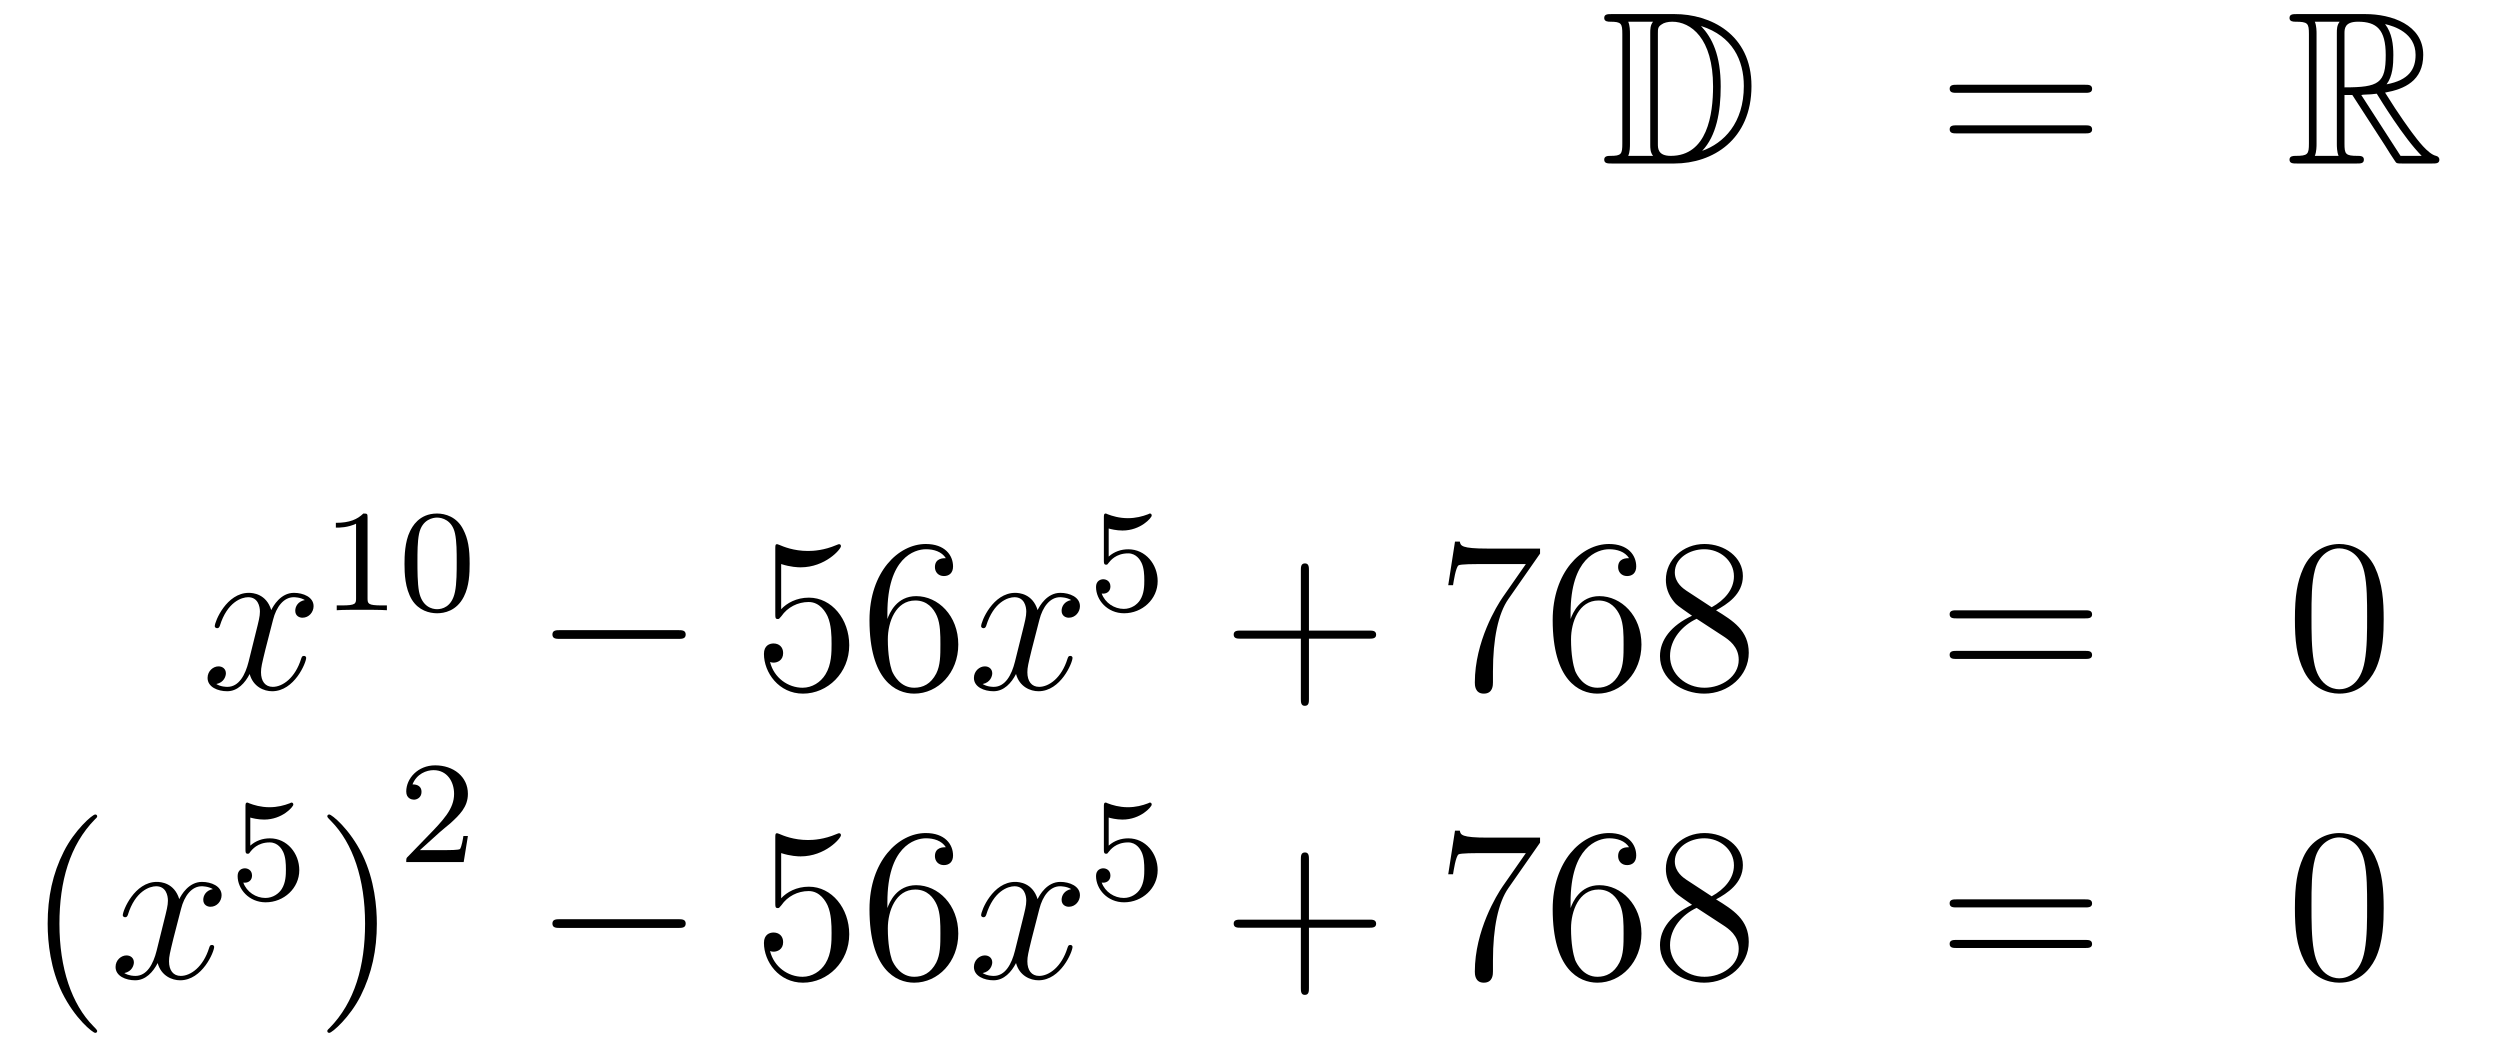 <?xml version='1.0'?>
<!-- This file was generated by dvisvgm 1.14.1 -->
<svg height='58pt' version='1.1' viewBox='0 -58 137 58' width='137pt' xmlns='http://www.w3.org/2000/svg' xmlns:xlink='http://www.w3.org/1999/xlink'>
<g id='page1'>
<g transform='matrix(1 0 0 1 -132 607)'>
<path d='M220.318 -664.228C220.103 -664.228 219.911 -664.228 219.911 -664.013C219.911 -663.81 220.139 -663.81 220.234 -663.81C220.855 -663.81 220.903 -663.714 220.903 -663.129V-657.14C220.903 -656.554 220.855 -656.458 220.246 -656.458C220.127 -656.458 219.911 -656.458 219.911 -656.255C219.911 -656.04 220.103 -656.04 220.318 -656.04H223.76C225.852 -656.04 227.981 -657.343 227.981 -660.284C227.981 -663.141 225.709 -664.228 223.772 -664.228H220.318ZM225.23 -663.571C226.94 -663.021 227.562 -661.706 227.562 -660.284C227.562 -658.252 226.462 -657.152 225.278 -656.733C226.056 -657.546 226.295 -658.873 226.295 -660.26C226.295 -661.981 225.828 -662.926 225.218 -663.571H225.23ZM221.226 -656.458C221.322 -656.673 221.322 -656.96 221.322 -657.116V-663.153C221.322 -663.308 221.322 -663.595 221.226 -663.81H222.589C222.433 -663.631 222.433 -663.368 222.433 -663.201V-657.068C222.433 -656.889 222.433 -656.65 222.589 -656.458H221.226ZM222.852 -663.165C222.852 -663.427 222.852 -663.535 223.067 -663.667C223.175 -663.75 223.39 -663.81 223.64 -663.81C224.645 -663.81 225.876 -662.926 225.876 -660.26C225.876 -658.742 225.565 -656.458 223.558 -656.458C222.852 -656.458 222.852 -656.877 222.852 -657.104V-663.165Z' fill-rule='evenodd'/>
<path d='M246.265 -659.913C246.433 -659.913 246.648 -659.913 246.648 -660.128C246.648 -660.355 246.445 -660.355 246.265 -660.355H239.225C239.057 -660.355 238.842 -660.355 238.842 -660.14C238.842 -659.913 239.046 -659.913 239.225 -659.913H246.265ZM246.265 -657.69C246.433 -657.69 246.648 -657.69 246.648 -657.905C246.648 -658.132 246.445 -658.132 246.265 -658.132H239.225C239.057 -658.132 238.842 -658.132 238.842 -657.917C238.842 -657.69 239.046 -657.69 239.225 -657.69H246.265Z' fill-rule='evenodd'/>
<path d='M260.478 -659.793H260.908L262.702 -657.02C262.82 -656.829 263.107 -656.363 263.239 -656.183C263.323 -656.04 263.358 -656.04 263.634 -656.04H265.283C265.499 -656.04 265.678 -656.04 265.678 -656.255C265.678 -656.351 265.606 -656.434 265.499 -656.458C265.056 -656.554 264.47 -657.343 264.184 -657.726C264.1 -657.845 263.502 -658.634 262.702 -659.925C263.765 -660.116 264.793 -660.571 264.793 -661.993C264.793 -663.655 263.035 -664.228 261.625 -664.228H257.872C257.657 -664.228 257.465 -664.228 257.465 -664.013C257.465 -663.81 257.693 -663.81 257.788 -663.81C258.469 -663.81 258.529 -663.727 258.529 -663.129V-657.14C258.529 -656.542 258.469 -656.458 257.788 -656.458C257.693 -656.458 257.465 -656.458 257.465 -656.255C257.465 -656.04 257.657 -656.04 257.872 -656.04H261.148C261.362 -656.04 261.541 -656.04 261.541 -656.255C261.541 -656.458 261.338 -656.458 261.206 -656.458C260.526 -656.458 260.478 -656.554 260.478 -657.14V-659.793ZM262.784 -660.379C263.119 -660.822 263.155 -661.455 263.155 -661.981C263.155 -662.555 263.083 -663.188 262.702 -663.679C263.191 -663.571 264.374 -663.201 264.374 -661.993C264.374 -661.216 264.016 -660.607 262.784 -660.379ZM260.478 -663.165C260.478 -663.416 260.478 -663.81 261.218 -663.81C262.235 -663.81 262.738 -663.392 262.738 -661.981C262.738 -660.439 262.367 -660.212 260.478 -660.212V-663.165ZM258.852 -656.458C258.947 -656.673 258.947 -657.008 258.947 -657.116V-663.153C258.947 -663.272 258.947 -663.595 258.852 -663.81H260.214C260.059 -663.619 260.059 -663.38 260.059 -663.201V-657.116C260.059 -656.996 260.059 -656.673 260.155 -656.458H258.852ZM261.398 -659.793C261.481 -659.806 261.529 -659.817 261.625 -659.817C261.804 -659.817 262.067 -659.841 262.247 -659.865C262.426 -659.578 263.717 -657.451 264.709 -656.458H263.55L261.398 -659.793Z' fill-rule='evenodd'/>
<path d='M148.706 -632.117C148.324 -632.046 148.18 -631.759 148.18 -631.532C148.18 -631.245 148.407 -631.149 148.575 -631.149C148.933 -631.149 149.184 -631.46 149.184 -631.782C149.184 -632.285 148.611 -632.512 148.108 -632.512C147.379 -632.512 146.973 -631.794 146.865 -631.567C146.59 -632.464 145.849 -632.512 145.634 -632.512C144.415 -632.512 143.769 -630.946 143.769 -630.683C143.769 -630.635 143.817 -630.575 143.901 -630.575C143.996 -630.575 144.02 -630.647 144.044 -630.695C144.451 -632.022 145.252 -632.273 145.598 -632.273C146.136 -632.273 146.244 -631.771 146.244 -631.484C146.244 -631.221 146.172 -630.946 146.028 -630.372L145.622 -628.734C145.443 -628.017 145.096 -627.36 144.462 -627.36C144.403 -627.36 144.104 -627.36 143.853 -627.515C144.283 -627.599 144.379 -627.957 144.379 -628.101C144.379 -628.34 144.2 -628.483 143.973 -628.483C143.686 -628.483 143.375 -628.232 143.375 -627.85C143.375 -627.348 143.937 -627.12 144.451 -627.12C145.024 -627.12 145.431 -627.575 145.682 -628.065C145.873 -627.36 146.471 -627.12 146.913 -627.12C148.133 -627.12 148.778 -628.687 148.778 -628.949C148.778 -629.009 148.73 -629.057 148.658 -629.057C148.551 -629.057 148.539 -628.997 148.503 -628.902C148.18 -627.85 147.487 -627.36 146.949 -627.36C146.531 -627.36 146.303 -627.67 146.303 -628.16C146.303 -628.423 146.351 -628.615 146.543 -629.404L146.961 -631.029C147.14 -631.747 147.547 -632.273 148.097 -632.273C148.121 -632.273 148.455 -632.273 148.706 -632.117Z' fill-rule='evenodd'/>
<path d='M152.142 -636.636C152.142 -636.851 152.126 -636.859 151.911 -636.859C151.584 -636.54 151.162 -636.349 150.405 -636.349V-636.086C150.62 -636.086 151.05 -636.086 151.512 -636.301V-632.213C151.512 -631.918 151.489 -631.823 150.732 -631.823H150.453V-631.56C150.779 -631.584 151.465 -631.584 151.823 -631.584C152.182 -631.584 152.875 -631.584 153.202 -631.56V-631.823H152.923C152.166 -631.823 152.142 -631.918 152.142 -632.213V-636.636ZM157.737 -634.102C157.737 -634.954 157.649 -635.472 157.386 -635.982C157.035 -636.684 156.39 -636.859 155.952 -636.859C154.947 -636.859 154.581 -636.11 154.469 -635.887C154.182 -635.305 154.167 -634.516 154.167 -634.102C154.167 -633.576 154.191 -632.771 154.573 -632.134C154.94 -631.544 155.529 -631.393 155.952 -631.393C156.334 -631.393 157.019 -631.512 157.418 -632.301C157.713 -632.875 157.737 -633.584 157.737 -634.102ZM155.952 -631.616C155.681 -631.616 155.131 -631.743 154.963 -632.58C154.876 -633.034 154.876 -633.783 154.876 -634.197C154.876 -634.747 154.876 -635.305 154.963 -635.743C155.131 -636.556 155.753 -636.636 155.952 -636.636C156.222 -636.636 156.773 -636.5 156.932 -635.775C157.028 -635.337 157.028 -634.739 157.028 -634.197C157.028 -633.727 157.028 -633.01 156.932 -632.564C156.764 -631.727 156.215 -631.616 155.952 -631.616Z' fill-rule='evenodd'/>
<path d='M169.158 -629.989C169.361 -629.989 169.576 -629.989 169.576 -630.228C169.576 -630.468 169.361 -630.468 169.158 -630.468H162.691C162.488 -630.468 162.272 -630.468 162.272 -630.228C162.272 -629.989 162.488 -629.989 162.691 -629.989H169.158Z' fill-rule='evenodd'/>
<path d='M174.808 -634.09C175.322 -633.922 175.741 -633.91 175.872 -633.91C177.223 -633.91 178.084 -634.902 178.084 -635.07C178.084 -635.118 178.06 -635.178 177.988 -635.178C177.964 -635.178 177.94 -635.178 177.833 -635.13C177.163 -634.843 176.589 -634.807 176.279 -634.807C175.49 -634.807 174.928 -635.046 174.701 -635.142C174.617 -635.178 174.593 -635.178 174.581 -635.178C174.486 -635.178 174.486 -635.106 174.486 -634.914V-631.364C174.486 -631.149 174.486 -631.077 174.629 -631.077C174.689 -631.077 174.701 -631.089 174.82 -631.233C175.155 -631.723 175.717 -632.01 176.315 -632.01C176.948 -632.01 177.259 -631.424 177.354 -631.221C177.558 -630.754 177.57 -630.169 177.57 -629.714C177.57 -629.26 177.57 -628.579 177.235 -628.041C176.972 -627.611 176.506 -627.312 175.98 -627.312C175.191 -627.312 174.414 -627.85 174.199 -628.722C174.259 -628.698 174.33 -628.687 174.39 -628.687C174.593 -628.687 174.916 -628.806 174.916 -629.212C174.916 -629.547 174.689 -629.738 174.39 -629.738C174.175 -629.738 173.864 -629.631 173.864 -629.165C173.864 -628.148 174.677 -626.989 176.004 -626.989C177.354 -626.989 178.538 -628.125 178.538 -629.643C178.538 -631.065 177.582 -632.249 176.327 -632.249C175.645 -632.249 175.119 -631.95 174.808 -631.615V-634.09ZM180.629 -631.4C180.629 -634.424 182.099 -634.902 182.744 -634.902C183.175 -634.902 183.605 -634.771 183.832 -634.413C183.689 -634.413 183.234 -634.413 183.234 -633.922C183.234 -633.659 183.414 -633.432 183.725 -633.432C184.023 -633.432 184.227 -633.612 184.227 -633.958C184.227 -634.58 183.773 -635.189 182.733 -635.189C181.226 -635.189 179.648 -633.648 179.648 -631.017C179.648 -627.73 181.083 -626.989 182.099 -626.989C183.402 -626.989 184.514 -628.125 184.514 -629.679C184.514 -631.268 183.402 -632.332 182.207 -632.332C181.143 -632.332 180.748 -631.412 180.629 -631.077V-631.4ZM182.099 -627.312C181.346 -627.312 180.987 -627.981 180.879 -628.232C180.772 -628.543 180.653 -629.129 180.653 -629.966C180.653 -630.91 181.083 -632.093 182.159 -632.093C182.816 -632.093 183.163 -631.651 183.342 -631.245C183.534 -630.802 183.534 -630.205 183.534 -629.691C183.534 -629.081 183.534 -628.543 183.306 -628.089C183.007 -627.515 182.577 -627.312 182.099 -627.312Z' fill-rule='evenodd'/>
<path d='M190.702 -632.117C190.32 -632.046 190.176 -631.759 190.176 -631.532C190.176 -631.245 190.404 -631.149 190.571 -631.149C190.929 -631.149 191.181 -631.46 191.181 -631.782C191.181 -632.285 190.607 -632.512 190.104 -632.512C189.375 -632.512 188.969 -631.794 188.861 -631.567C188.586 -632.464 187.845 -632.512 187.63 -632.512C186.411 -632.512 185.765 -630.946 185.765 -630.683C185.765 -630.635 185.813 -630.575 185.897 -630.575C185.992 -630.575 186.016 -630.647 186.04 -630.695C186.447 -632.022 187.248 -632.273 187.594 -632.273C188.132 -632.273 188.24 -631.771 188.24 -631.484C188.24 -631.221 188.168 -630.946 188.025 -630.372L187.618 -628.734C187.439 -628.017 187.092 -627.36 186.459 -627.36C186.399 -627.36 186.1 -627.36 185.849 -627.515C186.279 -627.599 186.375 -627.957 186.375 -628.101C186.375 -628.34 186.196 -628.483 185.969 -628.483C185.682 -628.483 185.371 -628.232 185.371 -627.85C185.371 -627.348 185.933 -627.12 186.447 -627.12C187.02 -627.12 187.427 -627.575 187.678 -628.065C187.869 -627.36 188.467 -627.12 188.909 -627.12C190.129 -627.12 190.774 -628.687 190.774 -628.949C190.774 -629.009 190.726 -629.057 190.655 -629.057C190.547 -629.057 190.535 -628.997 190.499 -628.902C190.176 -627.85 189.483 -627.36 188.945 -627.36C188.527 -627.36 188.3 -627.67 188.3 -628.16C188.3 -628.423 188.347 -628.615 188.539 -629.404L188.957 -631.029C189.136 -631.747 189.543 -632.273 190.093 -632.273C190.117 -632.273 190.451 -632.273 190.702 -632.117Z' fill-rule='evenodd'/>
<path d='M192.756 -636.038C192.859 -636.006 193.178 -635.927 193.512 -635.927C194.509 -635.927 195.114 -636.628 195.114 -636.747C195.114 -636.835 195.059 -636.859 195.018 -636.859C195.002 -636.859 194.987 -636.859 194.915 -636.819C194.604 -636.7 194.238 -636.604 193.807 -636.604C193.337 -636.604 192.947 -636.723 192.7 -636.819C192.62 -636.859 192.604 -636.859 192.596 -636.859C192.492 -636.859 192.492 -636.771 192.492 -636.628V-634.293C192.492 -634.15 192.492 -634.054 192.62 -634.054C192.684 -634.054 192.708 -634.086 192.748 -634.15C192.844 -634.269 193.146 -634.676 193.824 -634.676C194.269 -634.676 194.485 -634.309 194.556 -634.158C194.692 -633.871 194.708 -633.504 194.708 -633.193C194.708 -632.899 194.7 -632.468 194.477 -632.118C194.326 -631.879 194.006 -631.632 193.584 -631.632C193.067 -631.632 192.557 -631.958 192.373 -632.476C192.397 -632.468 192.445 -632.468 192.452 -632.468C192.676 -632.468 192.851 -632.612 192.851 -632.859C192.851 -633.154 192.62 -633.257 192.461 -633.257C192.317 -633.257 192.062 -633.177 192.062 -632.835C192.062 -632.118 192.684 -631.393 193.601 -631.393C194.597 -631.393 195.44 -632.166 195.44 -633.154C195.44 -634.078 194.772 -634.899 193.831 -634.899C193.433 -634.899 193.058 -634.771 192.756 -634.5V-636.038Z' fill-rule='evenodd'/>
<path d='M203.73 -630.001H207.029C207.197 -630.001 207.412 -630.001 207.412 -630.217C207.412 -630.444 207.209 -630.444 207.029 -630.444H203.73V-633.743C203.73 -633.91 203.73 -634.126 203.514 -634.126C203.287 -634.126 203.287 -633.922 203.287 -633.743V-630.444H199.988C199.82 -630.444 199.606 -630.444 199.606 -630.228C199.606 -630.001 199.808 -630.001 199.988 -630.001H203.287V-626.702C203.287 -626.535 203.287 -626.32 203.502 -626.32C203.73 -626.32 203.73 -626.523 203.73 -626.702V-630.001Z' fill-rule='evenodd'/>
<path d='M216.395 -634.663V-634.938H213.515C212.068 -634.938 212.044 -635.094 211.997 -635.321H211.734L211.363 -632.93H211.626C211.662 -633.145 211.769 -633.887 211.925 -634.018C212.021 -634.09 212.917 -634.09 213.084 -634.09H215.618L214.351 -632.273C214.028 -631.807 212.821 -629.846 212.821 -627.599C212.821 -627.467 212.821 -626.989 213.311 -626.989C213.814 -626.989 213.814 -627.455 213.814 -627.611V-628.208C213.814 -629.989 214.1 -631.376 214.662 -632.177L216.395 -634.663ZM218.068 -631.4C218.068 -634.424 219.538 -634.902 220.183 -634.902C220.614 -634.902 221.044 -634.771 221.272 -634.413C221.128 -634.413 220.673 -634.413 220.673 -633.922C220.673 -633.659 220.853 -633.432 221.164 -633.432C221.462 -633.432 221.665 -633.612 221.665 -633.958C221.665 -634.58 221.212 -635.189 220.171 -635.189C218.665 -635.189 217.087 -633.648 217.087 -631.017C217.087 -627.73 218.522 -626.989 219.538 -626.989C220.841 -626.989 221.952 -628.125 221.952 -629.679C221.952 -631.268 220.841 -632.332 219.646 -632.332C218.581 -632.332 218.188 -631.412 218.068 -631.077V-631.4ZM219.538 -627.312C218.785 -627.312 218.426 -627.981 218.318 -628.232C218.21 -628.543 218.092 -629.129 218.092 -629.966C218.092 -630.91 218.522 -632.093 219.598 -632.093C220.255 -632.093 220.602 -631.651 220.781 -631.245C220.973 -630.802 220.973 -630.205 220.973 -629.691C220.973 -629.081 220.973 -628.543 220.745 -628.089C220.446 -627.515 220.016 -627.312 219.538 -627.312ZM226.039 -631.555C226.637 -631.878 227.51 -632.428 227.51 -633.432C227.51 -634.472 226.506 -635.189 225.406 -635.189C224.222 -635.189 223.29 -634.317 223.29 -633.229C223.29 -632.823 223.41 -632.416 223.745 -632.01C223.876 -631.854 223.888 -631.842 224.724 -631.257C223.565 -630.719 222.967 -629.918 222.967 -629.045C222.967 -627.778 224.174 -626.989 225.394 -626.989C226.721 -626.989 227.832 -627.969 227.832 -629.224C227.832 -630.444 226.972 -630.982 226.039 -631.555ZM224.413 -632.631C224.258 -632.739 223.78 -633.05 223.78 -633.635C223.78 -634.413 224.593 -634.902 225.394 -634.902C226.254 -634.902 227.02 -634.281 227.02 -633.42C227.02 -632.691 226.494 -632.105 225.8 -631.723L224.413 -632.631ZM224.976 -631.089L226.422 -630.145C226.733 -629.942 227.282 -629.571 227.282 -628.842C227.282 -627.933 226.362 -627.312 225.406 -627.312C224.389 -627.312 223.517 -628.053 223.517 -629.045C223.517 -629.977 224.198 -630.731 224.976 -631.089Z' fill-rule='evenodd'/>
<path d='M246.263 -631.113C246.43 -631.113 246.646 -631.113 246.646 -631.328C246.646 -631.555 246.443 -631.555 246.263 -631.555H239.222C239.054 -631.555 238.84 -631.555 238.84 -631.34C238.84 -631.113 239.042 -631.113 239.222 -631.113H246.263ZM246.263 -628.89C246.43 -628.89 246.646 -628.89 246.646 -629.105C246.646 -629.332 246.443 -629.332 246.263 -629.332H239.222C239.054 -629.332 238.84 -629.332 238.84 -629.117C238.84 -628.89 239.042 -628.89 239.222 -628.89H246.263Z' fill-rule='evenodd'/>
<path d='M262.626 -631.065C262.626 -632.058 262.567 -633.026 262.136 -633.934C261.647 -634.927 260.785 -635.189 260.2 -635.189C259.506 -635.189 258.658 -634.843 258.216 -633.851C257.881 -633.097 257.761 -632.356 257.761 -631.065C257.761 -629.906 257.845 -629.033 258.275 -628.184C258.742 -627.276 259.566 -626.989 260.188 -626.989C261.228 -626.989 261.826 -627.611 262.172 -628.304C262.603 -629.2 262.626 -630.372 262.626 -631.065ZM260.188 -627.228C259.806 -627.228 259.028 -627.443 258.802 -628.746C258.67 -629.463 258.67 -630.372 258.67 -631.209C258.67 -632.189 258.67 -633.073 258.862 -633.779C259.064 -634.58 259.674 -634.95 260.188 -634.95C260.642 -634.95 261.336 -634.675 261.563 -633.648C261.718 -632.966 261.718 -632.022 261.718 -631.209C261.718 -630.408 261.718 -629.499 261.587 -628.77C261.36 -627.455 260.606 -627.228 260.188 -627.228Z' fill-rule='evenodd'/>
<path d='M137.325 -608.495C137.325 -608.531 137.325 -608.555 137.122 -608.758C135.927 -609.966 135.257 -611.938 135.257 -614.377C135.257 -616.696 135.819 -618.692 137.206 -620.103C137.325 -620.21 137.325 -620.234 137.325 -620.27C137.325 -620.342 137.265 -620.366 137.217 -620.366C137.062 -620.366 136.082 -619.505 135.496 -618.333C134.887 -617.126 134.612 -615.847 134.612 -614.377C134.612 -613.312 134.779 -611.89 135.4 -610.611C136.106 -609.177 137.086 -608.399 137.217 -608.399C137.265 -608.399 137.325 -608.423 137.325 -608.495Z' fill-rule='evenodd'/>
<path d='M143.665 -616.277C143.282 -616.206 143.139 -615.919 143.139 -615.692C143.139 -615.405 143.366 -615.309 143.533 -615.309C143.892 -615.309 144.143 -615.62 144.143 -615.942C144.143 -616.445 143.569 -616.672 143.067 -616.672C142.338 -616.672 141.931 -615.954 141.824 -615.727C141.549 -616.624 140.808 -616.672 140.593 -616.672C139.373 -616.672 138.728 -615.106 138.728 -614.843C138.728 -614.795 138.775 -614.735 138.859 -614.735C138.955 -614.735 138.979 -614.807 139.003 -614.855C139.409 -616.182 140.21 -616.433 140.557 -616.433C141.095 -616.433 141.202 -615.931 141.202 -615.644C141.202 -615.381 141.13 -615.106 140.987 -614.532L140.581 -612.894C140.401 -612.177 140.055 -611.52 139.421 -611.52C139.361 -611.52 139.063 -611.52 138.811 -611.675C139.242 -611.759 139.337 -612.117 139.337 -612.261C139.337 -612.5 139.158 -612.643 138.931 -612.643C138.644 -612.643 138.333 -612.392 138.333 -612.01C138.333 -611.508 138.895 -611.28 139.409 -611.28C139.983 -611.28 140.39 -611.735 140.64 -612.225C140.832 -611.52 141.429 -611.28 141.872 -611.28C143.091 -611.28 143.736 -612.847 143.736 -613.109C143.736 -613.169 143.689 -613.217 143.617 -613.217C143.51 -613.217 143.497 -613.157 143.462 -613.062C143.139 -612.01 142.446 -611.52 141.908 -611.52C141.489 -611.52 141.262 -611.83 141.262 -612.32C141.262 -612.583 141.31 -612.775 141.501 -613.564L141.92 -615.189C142.099 -615.907 142.505 -616.433 143.055 -616.433C143.079 -616.433 143.414 -616.433 143.665 -616.277Z' fill-rule='evenodd'/>
<path d='M145.716 -620.198C145.819 -620.166 146.138 -620.087 146.472 -620.087C147.469 -620.087 148.074 -620.788 148.074 -620.907C148.074 -620.995 148.018 -621.019 147.978 -621.019C147.963 -621.019 147.947 -621.019 147.875 -620.979C147.564 -620.86 147.198 -620.764 146.768 -620.764C146.297 -620.764 145.907 -620.883 145.66 -620.979C145.58 -621.019 145.564 -621.019 145.556 -621.019C145.452 -621.019 145.452 -620.931 145.452 -620.788V-618.453C145.452 -618.31 145.452 -618.214 145.58 -618.214C145.644 -618.214 145.668 -618.246 145.707 -618.31C145.803 -618.429 146.106 -618.836 146.783 -618.836C147.23 -618.836 147.445 -618.469 147.517 -618.318C147.652 -618.031 147.668 -617.664 147.668 -617.353C147.668 -617.059 147.66 -616.628 147.437 -616.278C147.285 -616.039 146.967 -615.792 146.544 -615.792C146.026 -615.792 145.516 -616.118 145.333 -616.636C145.357 -616.628 145.405 -616.628 145.413 -616.628C145.636 -616.628 145.811 -616.772 145.811 -617.019C145.811 -617.314 145.58 -617.417 145.421 -617.417C145.277 -617.417 145.022 -617.337 145.022 -616.995C145.022 -616.278 145.644 -615.553 146.56 -615.553C147.556 -615.553 148.401 -616.326 148.401 -617.314C148.401 -618.238 147.732 -619.059 146.791 -619.059C146.393 -619.059 146.018 -618.931 145.716 -618.66V-620.198Z' fill-rule='evenodd'/>
<path d='M152.651 -614.377C152.651 -615.285 152.532 -616.767 151.862 -618.154C151.157 -619.588 150.177 -620.366 150.045 -620.366C149.997 -620.366 149.937 -620.342 149.937 -620.27C149.937 -620.234 149.937 -620.21 150.141 -620.007C151.336 -618.8 152.006 -616.827 152.006 -614.388C152.006 -612.069 151.444 -610.073 150.057 -608.662C149.937 -608.555 149.937 -608.531 149.937 -608.495C149.937 -608.423 149.997 -608.399 150.045 -608.399C150.2 -608.399 151.181 -609.26 151.767 -610.432C152.376 -611.651 152.651 -612.942 152.651 -614.377Z' fill-rule='evenodd'/>
<path d='M156.087 -619.386C156.215 -619.505 156.549 -619.768 156.677 -619.88C157.171 -620.334 157.641 -620.772 157.641 -621.497C157.641 -622.445 156.844 -623.059 155.848 -623.059C154.892 -623.059 154.262 -622.334 154.262 -621.625C154.262 -621.234 154.573 -621.178 154.685 -621.178C154.852 -621.178 155.099 -621.298 155.099 -621.601C155.099 -622.015 154.701 -622.015 154.605 -622.015C154.836 -622.597 155.37 -622.796 155.76 -622.796C156.502 -622.796 156.884 -622.167 156.884 -621.497C156.884 -620.668 156.302 -620.063 155.362 -619.099L154.358 -618.063C154.262 -617.975 154.262 -617.959 154.262 -617.76H157.41L157.641 -619.186H157.394C157.37 -619.027 157.306 -618.628 157.211 -618.477C157.163 -618.413 156.557 -618.413 156.43 -618.413H155.011L156.087 -619.386Z' fill-rule='evenodd'/>
<path d='M169.158 -614.149C169.361 -614.149 169.576 -614.149 169.576 -614.388C169.576 -614.628 169.361 -614.628 169.158 -614.628H162.691C162.488 -614.628 162.272 -614.628 162.272 -614.388C162.272 -614.149 162.488 -614.149 162.691 -614.149H169.158Z' fill-rule='evenodd'/>
<path d='M174.808 -618.25C175.322 -618.082 175.741 -618.07 175.872 -618.07C177.223 -618.07 178.084 -619.062 178.084 -619.23C178.084 -619.278 178.06 -619.338 177.988 -619.338C177.964 -619.338 177.94 -619.338 177.833 -619.29C177.163 -619.003 176.589 -618.967 176.279 -618.967C175.49 -618.967 174.928 -619.206 174.701 -619.302C174.617 -619.338 174.593 -619.338 174.581 -619.338C174.486 -619.338 174.486 -619.266 174.486 -619.074V-615.524C174.486 -615.309 174.486 -615.237 174.629 -615.237C174.689 -615.237 174.701 -615.249 174.82 -615.393C175.155 -615.883 175.717 -616.17 176.315 -616.17C176.948 -616.17 177.259 -615.584 177.354 -615.381C177.558 -614.914 177.57 -614.329 177.57 -613.874C177.57 -613.42 177.57 -612.739 177.235 -612.201C176.972 -611.771 176.506 -611.472 175.98 -611.472C175.191 -611.472 174.414 -612.01 174.199 -612.882C174.259 -612.858 174.33 -612.847 174.39 -612.847C174.593 -612.847 174.916 -612.966 174.916 -613.372C174.916 -613.707 174.689 -613.898 174.39 -613.898C174.175 -613.898 173.864 -613.791 173.864 -613.325C173.864 -612.308 174.677 -611.149 176.004 -611.149C177.354 -611.149 178.538 -612.285 178.538 -613.803C178.538 -615.225 177.582 -616.409 176.327 -616.409C175.645 -616.409 175.119 -616.11 174.808 -615.775V-618.25ZM180.629 -615.56C180.629 -618.584 182.099 -619.062 182.744 -619.062C183.175 -619.062 183.605 -618.931 183.832 -618.573C183.689 -618.573 183.234 -618.573 183.234 -618.082C183.234 -617.819 183.414 -617.592 183.725 -617.592C184.023 -617.592 184.227 -617.772 184.227 -618.118C184.227 -618.74 183.773 -619.349 182.733 -619.349C181.226 -619.349 179.648 -617.808 179.648 -615.177C179.648 -611.89 181.083 -611.149 182.099 -611.149C183.402 -611.149 184.514 -612.285 184.514 -613.839C184.514 -615.428 183.402 -616.492 182.207 -616.492C181.143 -616.492 180.748 -615.572 180.629 -615.237V-615.56ZM182.099 -611.472C181.346 -611.472 180.987 -612.141 180.879 -612.392C180.772 -612.703 180.653 -613.289 180.653 -614.126C180.653 -615.07 181.083 -616.253 182.159 -616.253C182.816 -616.253 183.163 -615.811 183.342 -615.405C183.534 -614.962 183.534 -614.365 183.534 -613.851C183.534 -613.241 183.534 -612.703 183.306 -612.249C183.007 -611.675 182.577 -611.472 182.099 -611.472Z' fill-rule='evenodd'/>
<path d='M190.702 -616.277C190.32 -616.206 190.176 -615.919 190.176 -615.692C190.176 -615.405 190.404 -615.309 190.571 -615.309C190.929 -615.309 191.181 -615.62 191.181 -615.942C191.181 -616.445 190.607 -616.672 190.104 -616.672C189.375 -616.672 188.969 -615.954 188.861 -615.727C188.586 -616.624 187.845 -616.672 187.63 -616.672C186.411 -616.672 185.765 -615.106 185.765 -614.843C185.765 -614.795 185.813 -614.735 185.897 -614.735C185.992 -614.735 186.016 -614.807 186.04 -614.855C186.447 -616.182 187.248 -616.433 187.594 -616.433C188.132 -616.433 188.24 -615.931 188.24 -615.644C188.24 -615.381 188.168 -615.106 188.025 -614.532L187.618 -612.894C187.439 -612.177 187.092 -611.52 186.459 -611.52C186.399 -611.52 186.1 -611.52 185.849 -611.675C186.279 -611.759 186.375 -612.117 186.375 -612.261C186.375 -612.5 186.196 -612.643 185.969 -612.643C185.682 -612.643 185.371 -612.392 185.371 -612.01C185.371 -611.508 185.933 -611.28 186.447 -611.28C187.02 -611.28 187.427 -611.735 187.678 -612.225C187.869 -611.52 188.467 -611.28 188.909 -611.28C190.129 -611.28 190.774 -612.847 190.774 -613.109C190.774 -613.169 190.726 -613.217 190.655 -613.217C190.547 -613.217 190.535 -613.157 190.499 -613.062C190.176 -612.01 189.483 -611.52 188.945 -611.52C188.527 -611.52 188.3 -611.83 188.3 -612.32C188.3 -612.583 188.347 -612.775 188.539 -613.564L188.957 -615.189C189.136 -615.907 189.543 -616.433 190.093 -616.433C190.117 -616.433 190.451 -616.433 190.702 -616.277Z' fill-rule='evenodd'/>
<path d='M192.756 -620.198C192.859 -620.166 193.178 -620.087 193.512 -620.087C194.509 -620.087 195.114 -620.788 195.114 -620.907C195.114 -620.995 195.059 -621.019 195.018 -621.019C195.002 -621.019 194.987 -621.019 194.915 -620.979C194.604 -620.86 194.238 -620.764 193.807 -620.764C193.337 -620.764 192.947 -620.883 192.7 -620.979C192.62 -621.019 192.604 -621.019 192.596 -621.019C192.492 -621.019 192.492 -620.931 192.492 -620.788V-618.453C192.492 -618.31 192.492 -618.214 192.62 -618.214C192.684 -618.214 192.708 -618.246 192.748 -618.31C192.844 -618.429 193.146 -618.836 193.824 -618.836C194.269 -618.836 194.485 -618.469 194.556 -618.318C194.692 -618.031 194.708 -617.664 194.708 -617.353C194.708 -617.059 194.7 -616.628 194.477 -616.278C194.326 -616.039 194.006 -615.792 193.584 -615.792C193.067 -615.792 192.557 -616.118 192.373 -616.636C192.397 -616.628 192.445 -616.628 192.452 -616.628C192.676 -616.628 192.851 -616.772 192.851 -617.019C192.851 -617.314 192.62 -617.417 192.461 -617.417C192.317 -617.417 192.062 -617.337 192.062 -616.995C192.062 -616.278 192.684 -615.553 193.601 -615.553C194.597 -615.553 195.44 -616.326 195.44 -617.314C195.44 -618.238 194.772 -619.059 193.831 -619.059C193.433 -619.059 193.058 -618.931 192.756 -618.66V-620.198Z' fill-rule='evenodd'/>
<path d='M203.73 -614.161H207.029C207.197 -614.161 207.412 -614.161 207.412 -614.377C207.412 -614.604 207.209 -614.604 207.029 -614.604H203.73V-617.903C203.73 -618.07 203.73 -618.286 203.514 -618.286C203.287 -618.286 203.287 -618.082 203.287 -617.903V-614.604H199.988C199.82 -614.604 199.606 -614.604 199.606 -614.388C199.606 -614.161 199.808 -614.161 199.988 -614.161H203.287V-610.862C203.287 -610.695 203.287 -610.48 203.502 -610.48C203.73 -610.48 203.73 -610.683 203.73 -610.862V-614.161Z' fill-rule='evenodd'/>
<path d='M216.395 -618.823V-619.098H213.515C212.068 -619.098 212.044 -619.254 211.997 -619.481H211.734L211.363 -617.09H211.626C211.662 -617.305 211.769 -618.047 211.925 -618.178C212.021 -618.25 212.917 -618.25 213.084 -618.25H215.618L214.351 -616.433C214.028 -615.967 212.821 -614.006 212.821 -611.759C212.821 -611.627 212.821 -611.149 213.311 -611.149C213.814 -611.149 213.814 -611.615 213.814 -611.771V-612.368C213.814 -614.149 214.1 -615.536 214.662 -616.337L216.395 -618.823ZM218.068 -615.56C218.068 -618.584 219.538 -619.062 220.183 -619.062C220.614 -619.062 221.044 -618.931 221.272 -618.573C221.128 -618.573 220.673 -618.573 220.673 -618.082C220.673 -617.819 220.853 -617.592 221.164 -617.592C221.462 -617.592 221.665 -617.772 221.665 -618.118C221.665 -618.74 221.212 -619.349 220.171 -619.349C218.665 -619.349 217.087 -617.808 217.087 -615.177C217.087 -611.89 218.522 -611.149 219.538 -611.149C220.841 -611.149 221.952 -612.285 221.952 -613.839C221.952 -615.428 220.841 -616.492 219.646 -616.492C218.581 -616.492 218.188 -615.572 218.068 -615.237V-615.56ZM219.538 -611.472C218.785 -611.472 218.426 -612.141 218.318 -612.392C218.21 -612.703 218.092 -613.289 218.092 -614.126C218.092 -615.07 218.522 -616.253 219.598 -616.253C220.255 -616.253 220.602 -615.811 220.781 -615.405C220.973 -614.962 220.973 -614.365 220.973 -613.851C220.973 -613.241 220.973 -612.703 220.745 -612.249C220.446 -611.675 220.016 -611.472 219.538 -611.472ZM226.039 -615.715C226.637 -616.038 227.51 -616.588 227.51 -617.592C227.51 -618.632 226.506 -619.349 225.406 -619.349C224.222 -619.349 223.29 -618.477 223.29 -617.389C223.29 -616.983 223.41 -616.576 223.745 -616.17C223.876 -616.014 223.888 -616.002 224.724 -615.417C223.565 -614.879 222.967 -614.078 222.967 -613.205C222.967 -611.938 224.174 -611.149 225.394 -611.149C226.721 -611.149 227.832 -612.129 227.832 -613.384C227.832 -614.604 226.972 -615.142 226.039 -615.715ZM224.413 -616.791C224.258 -616.899 223.78 -617.21 223.78 -617.795C223.78 -618.573 224.593 -619.062 225.394 -619.062C226.254 -619.062 227.02 -618.441 227.02 -617.58C227.02 -616.851 226.494 -616.265 225.8 -615.883L224.413 -616.791ZM224.976 -615.249L226.422 -614.305C226.733 -614.102 227.282 -613.731 227.282 -613.002C227.282 -612.093 226.362 -611.472 225.406 -611.472C224.389 -611.472 223.517 -612.213 223.517 -613.205C223.517 -614.137 224.198 -614.891 224.976 -615.249Z' fill-rule='evenodd'/>
<path d='M246.263 -615.273C246.43 -615.273 246.646 -615.273 246.646 -615.488C246.646 -615.715 246.443 -615.715 246.263 -615.715H239.222C239.054 -615.715 238.84 -615.715 238.84 -615.5C238.84 -615.273 239.042 -615.273 239.222 -615.273H246.263ZM246.263 -613.05C246.43 -613.05 246.646 -613.05 246.646 -613.265C246.646 -613.492 246.443 -613.492 246.263 -613.492H239.222C239.054 -613.492 238.84 -613.492 238.84 -613.277C238.84 -613.05 239.042 -613.05 239.222 -613.05H246.263Z' fill-rule='evenodd'/>
<path d='M262.626 -615.225C262.626 -616.218 262.567 -617.186 262.136 -618.094C261.647 -619.087 260.785 -619.349 260.2 -619.349C259.506 -619.349 258.658 -619.003 258.216 -618.011C257.881 -617.257 257.761 -616.516 257.761 -615.225C257.761 -614.066 257.845 -613.193 258.275 -612.344C258.742 -611.436 259.566 -611.149 260.188 -611.149C261.228 -611.149 261.826 -611.771 262.172 -612.464C262.603 -613.36 262.626 -614.532 262.626 -615.225ZM260.188 -611.388C259.806 -611.388 259.028 -611.603 258.802 -612.906C258.67 -613.623 258.67 -614.532 258.67 -615.369C258.67 -616.349 258.67 -617.233 258.862 -617.939C259.064 -618.74 259.674 -619.11 260.188 -619.11C260.642 -619.11 261.336 -618.835 261.563 -617.808C261.718 -617.126 261.718 -616.182 261.718 -615.369C261.718 -614.568 261.718 -613.659 261.587 -612.93C261.36 -611.615 260.606 -611.388 260.188 -611.388Z' fill-rule='evenodd'/>
</g>
</g>
</svg>
